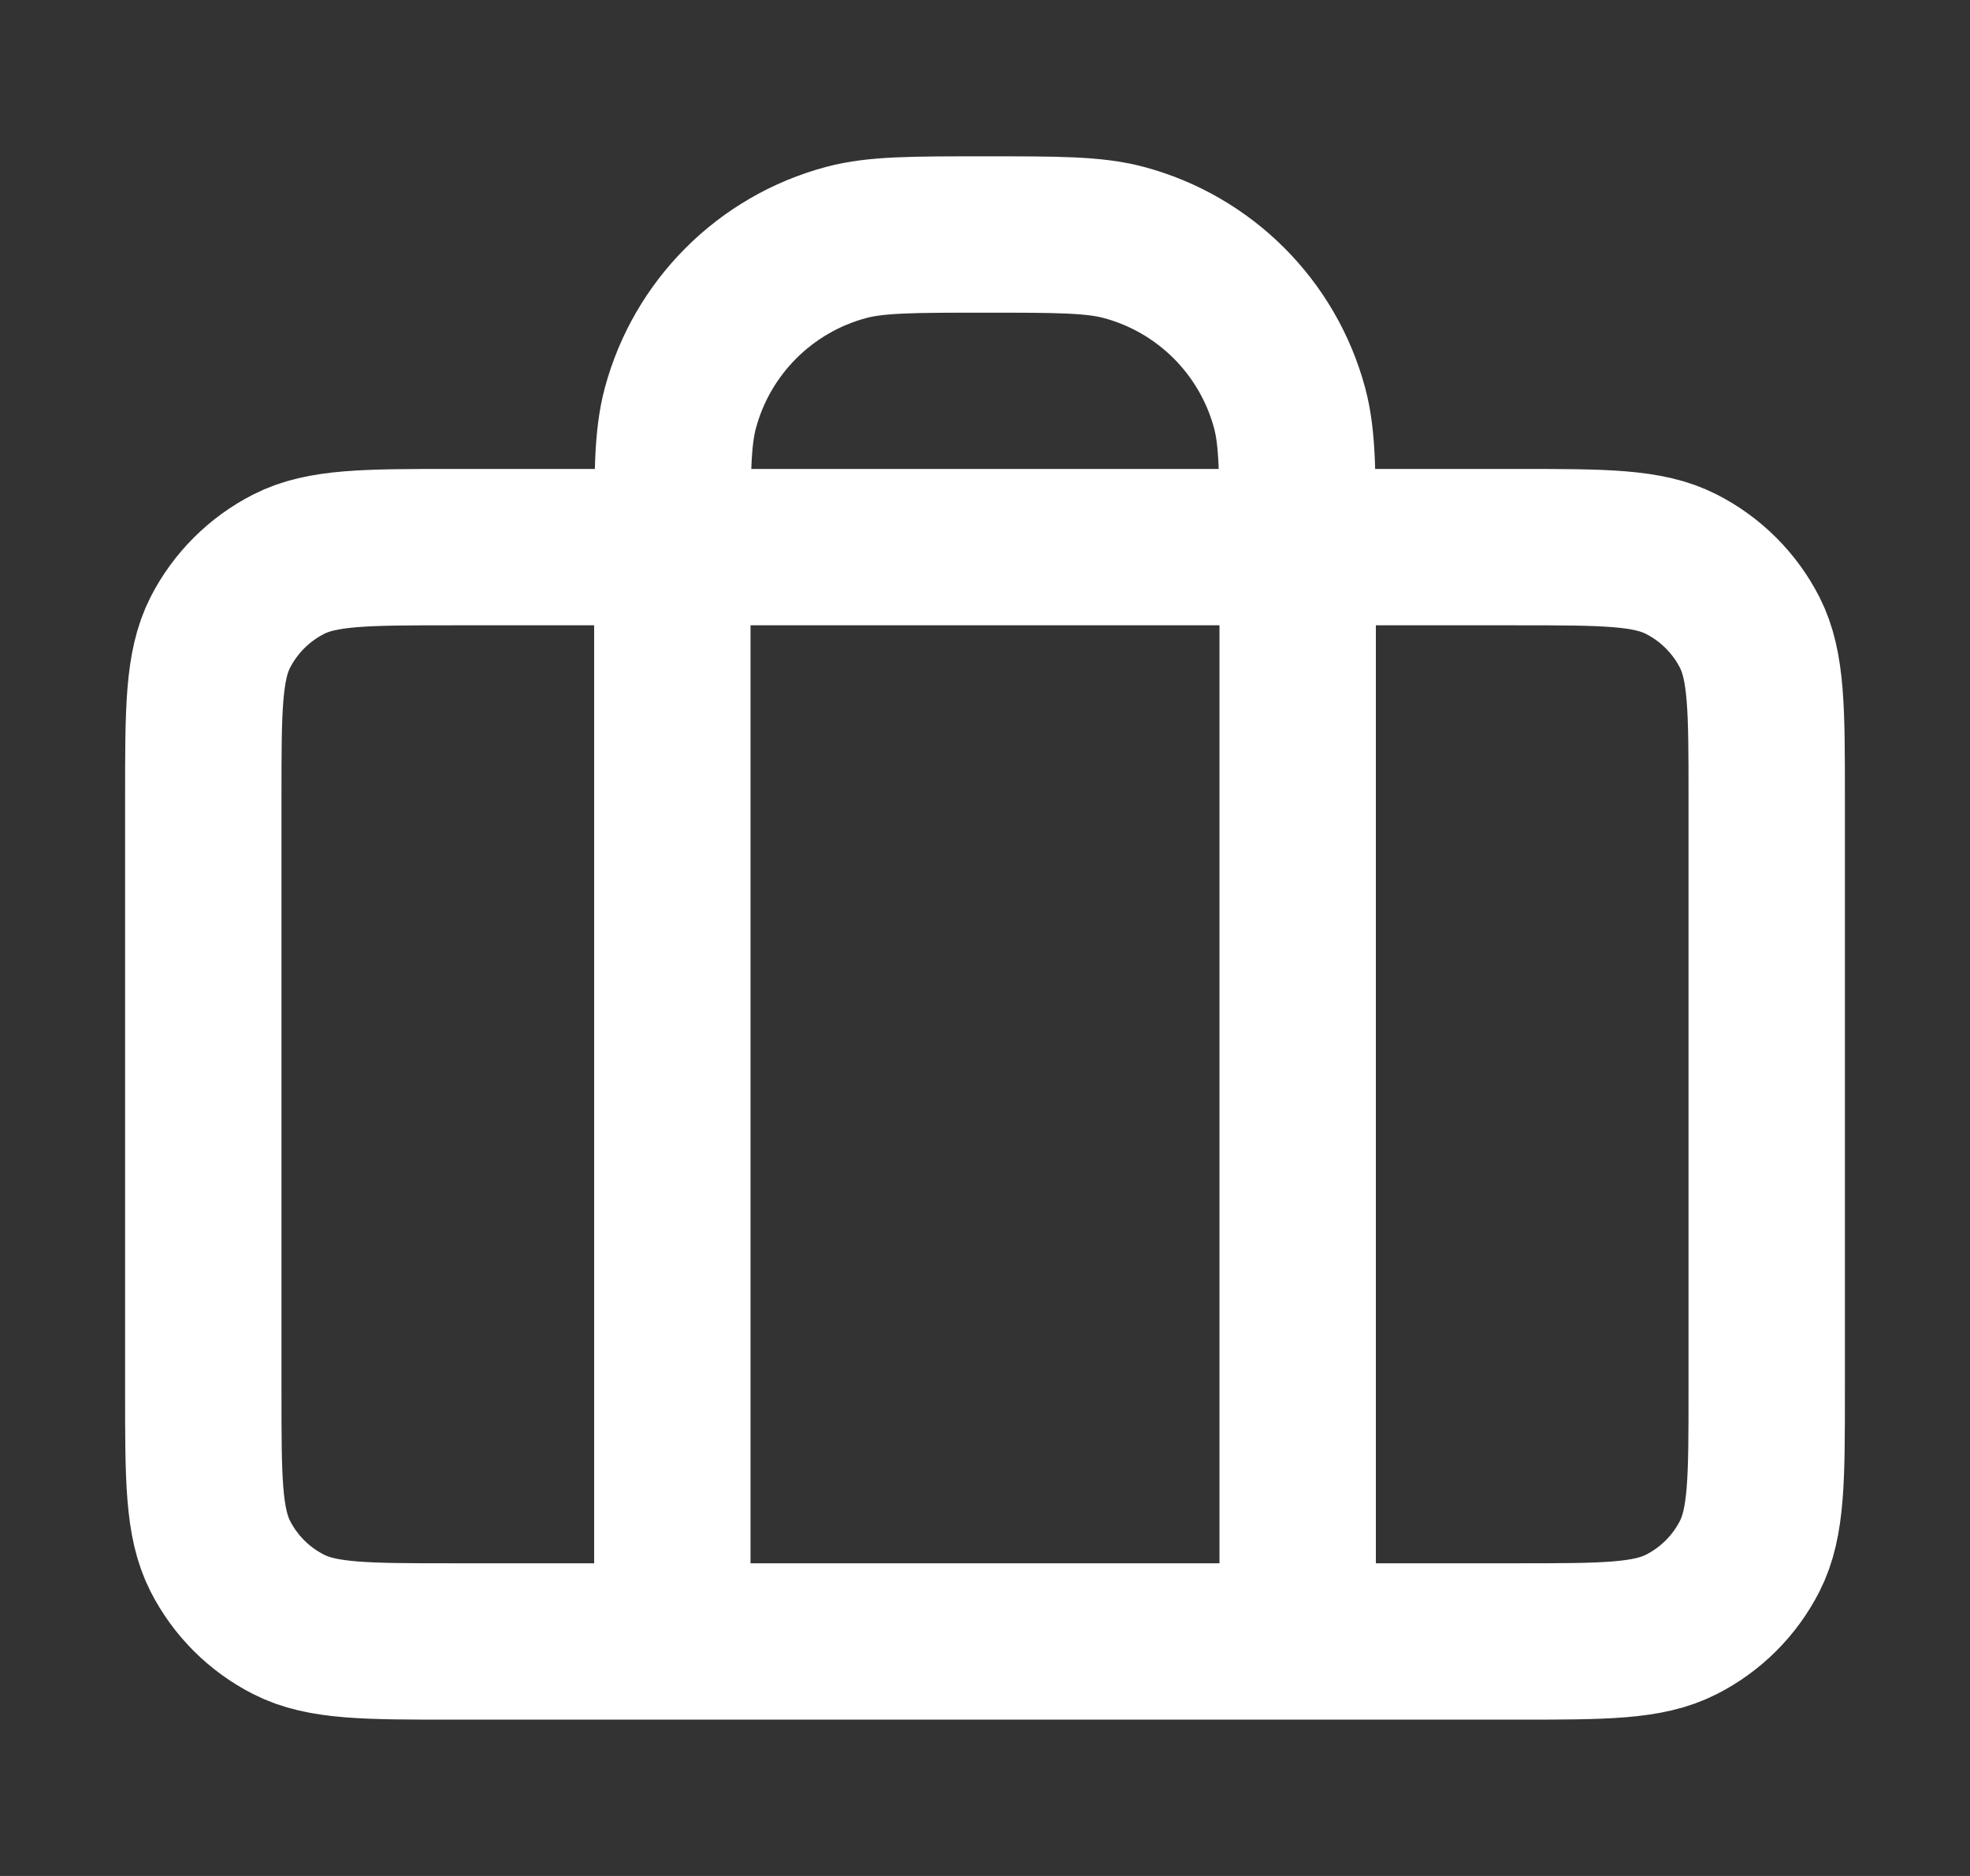 <svg width="21" height="20" viewBox="0 0 21 20" fill="none" xmlns="http://www.w3.org/2000/svg">
<rect x="0" y="0" width="21" height="20" fill="#333333" stroke="none"/>
<g id="briefcase-02">
<path id="Icon" d="M7.167 17.5V5.833C7.167 5.058 7.167 4.671 7.252 4.353C7.483 3.49 8.157 2.816 9.02 2.585C9.338 2.5 9.725 2.5 10.5 2.5C11.275 2.5 11.662 2.5 11.98 2.585C12.843 2.816 13.517 3.49 13.748 4.353C13.833 4.671 13.833 5.058 13.833 5.833V17.5M4.833 17.5H16.167C17.1 17.5 17.567 17.5 17.923 17.318C18.237 17.159 18.492 16.904 18.652 16.59C18.833 16.233 18.833 15.767 18.833 14.833V8.5C18.833 7.567 18.833 7.1 18.652 6.743C18.492 6.43 18.237 6.175 17.923 6.015C17.567 5.833 17.1 5.833 16.167 5.833H4.833C3.9 5.833 3.433 5.833 3.077 6.015C2.763 6.175 2.508 6.43 2.348 6.743C2.167 7.1 2.167 7.567 2.167 8.5V14.833C2.167 15.767 2.167 16.233 2.348 16.59C2.508 16.904 2.763 17.159 3.077 17.318C3.433 17.5 3.9 17.5 4.833 17.5Z" stroke="white" stroke-width="1.667" stroke-linecap="round" stroke-linejoin="round"/>
</g>
</svg>

